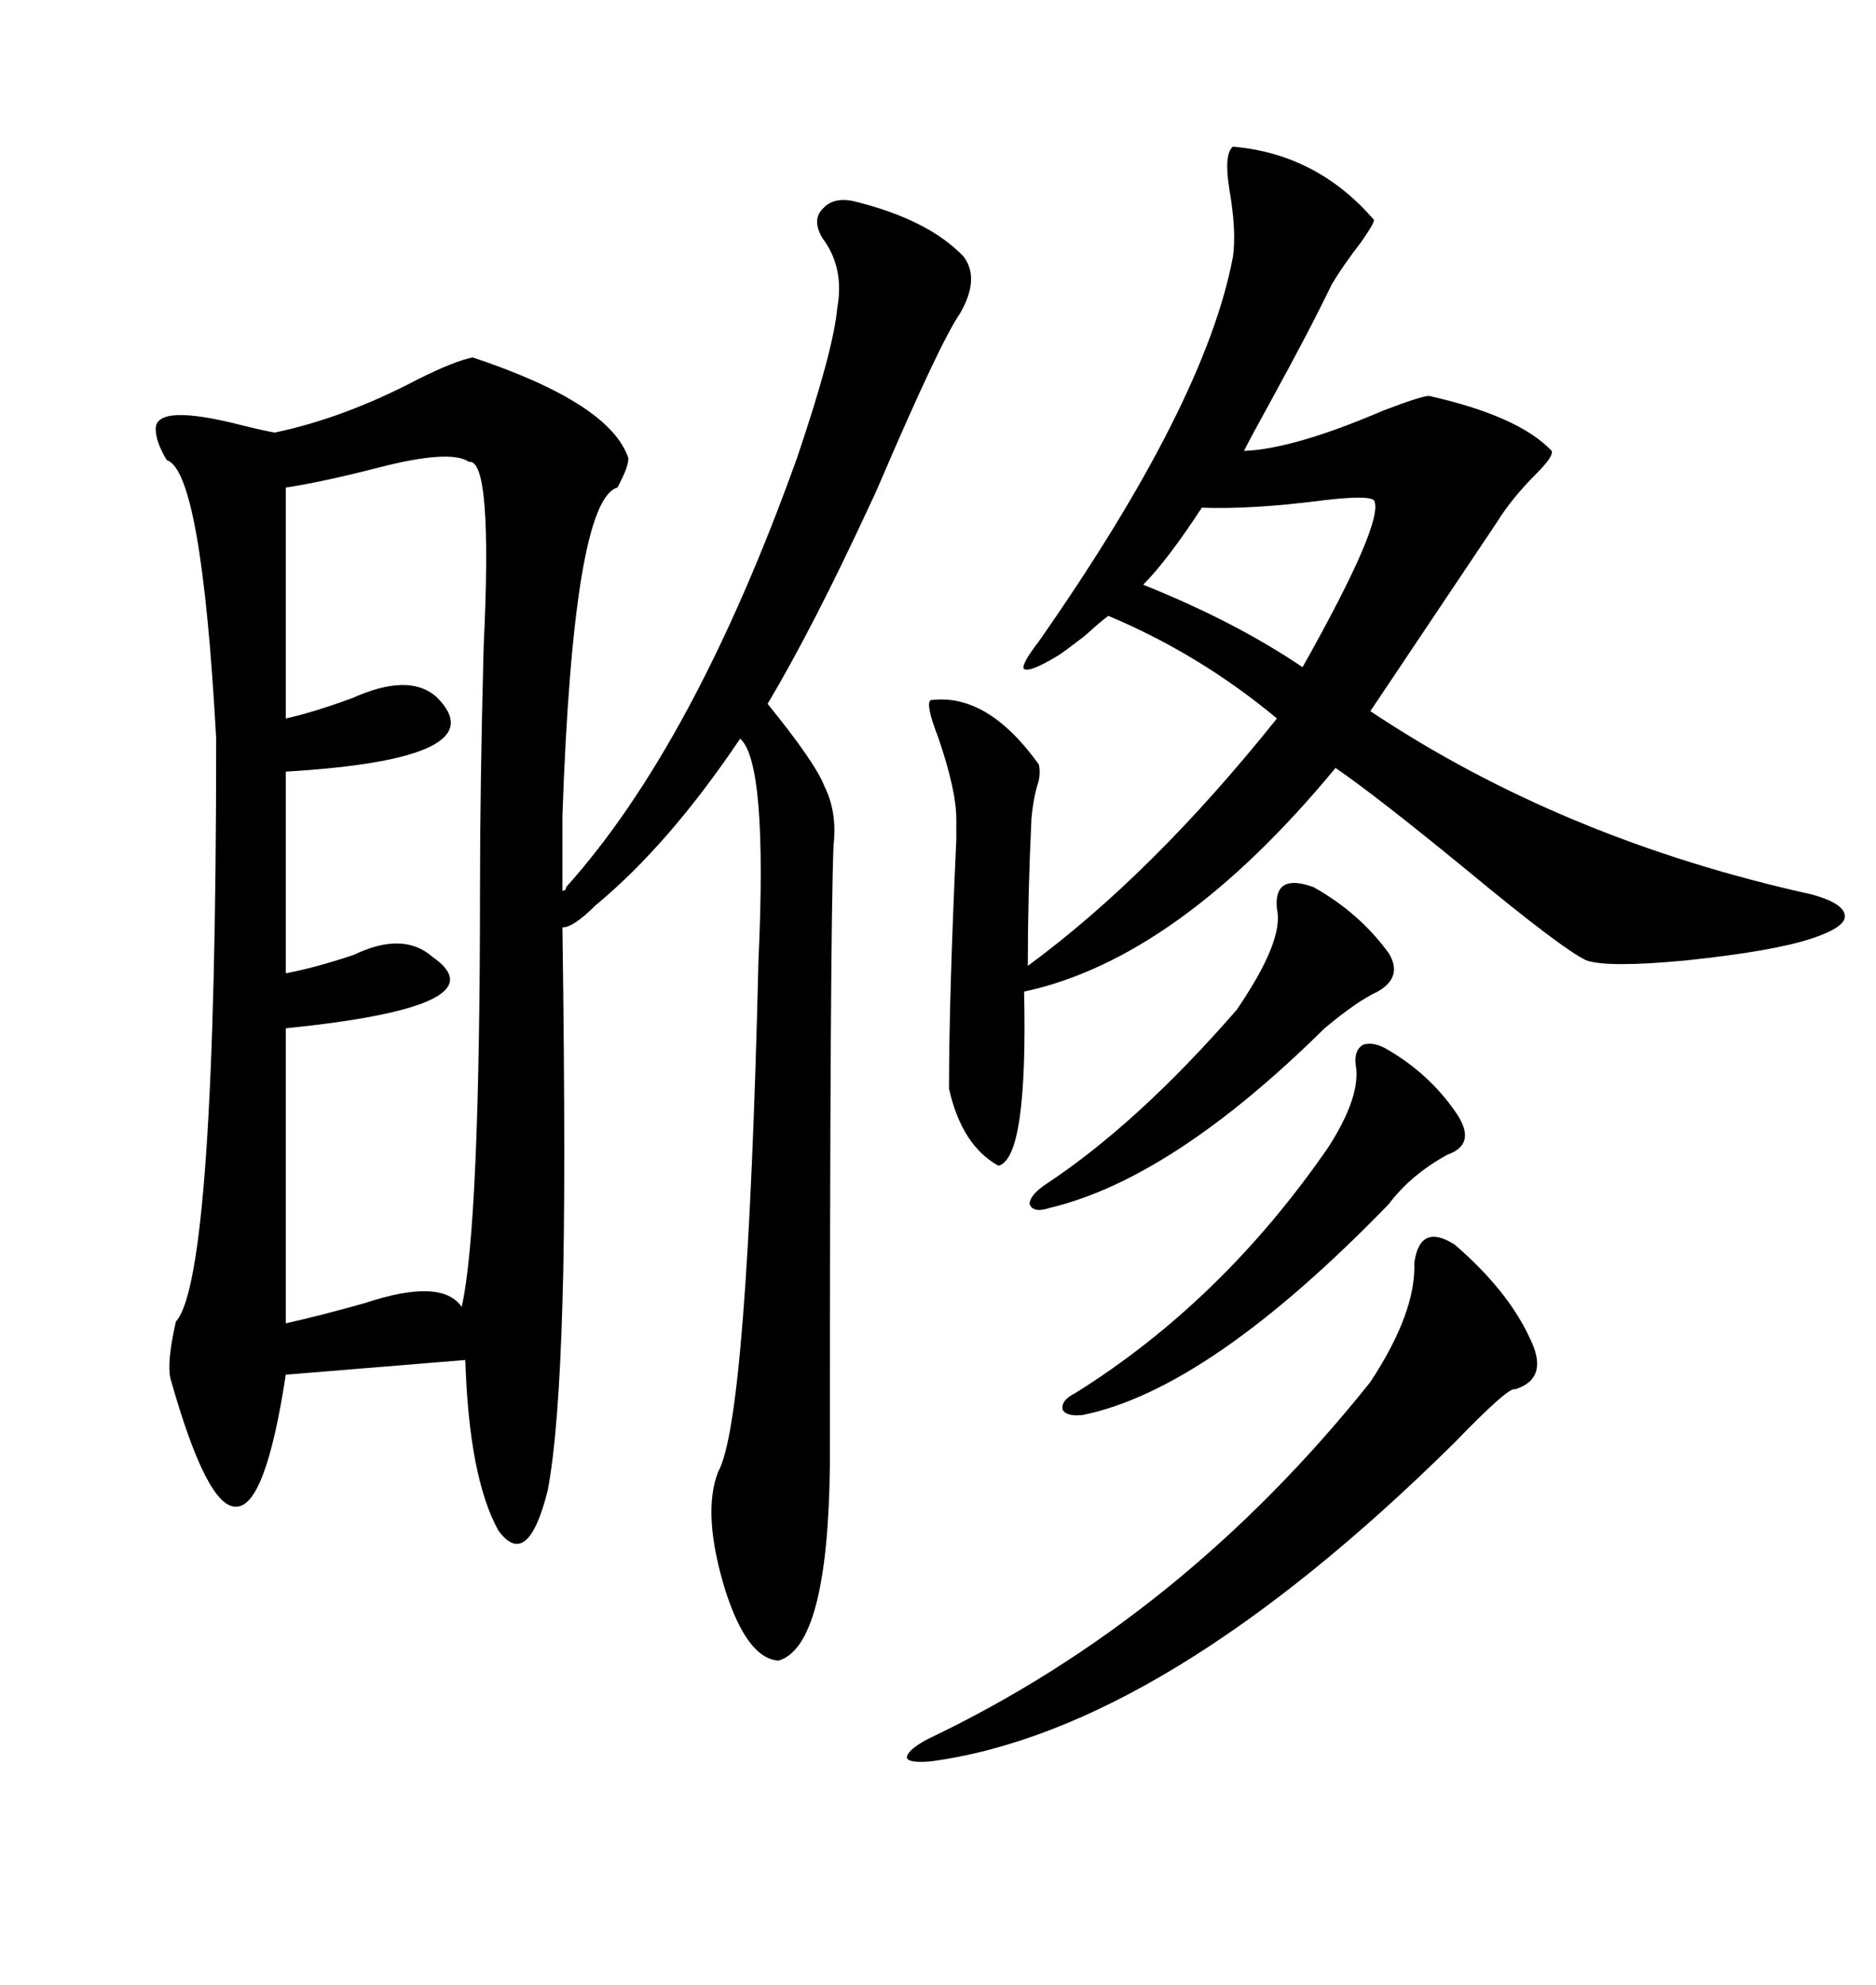 <svg xmlns="http://www.w3.org/2000/svg" xmlns:xlink="http://www.w3.org/1999/xlink" width="300" height="317.285"><path d="M75.59 57.13L75.59 57.13Q97.56 64.45 100.49 73.24L100.49 73.24Q100.49 74.71 98.73 77.93L98.73 77.93Q91.70 79.98 89.94 130.37L89.94 130.37L89.94 142.38Q90.53 142.38 90.53 141.80L90.53 141.80Q111.04 118.95 127.44 73.24L127.44 73.24Q133.30 55.96 133.89 49.22L133.89 49.22Q135.06 42.77 131.54 38.09L131.54 38.09Q129.79 35.16 131.54 33.40L131.54 33.40Q133.30 31.35 136.82 32.23L136.82 32.23Q148.54 35.16 154.10 41.02L154.10 41.02Q156.74 44.53 153.52 50.10L153.52 50.10Q150.29 54.79 140.63 77.34L140.63 77.34Q139.75 79.39 139.16 80.57L139.16 80.57Q130.08 100.20 122.75 112.50L122.75 112.50Q130.37 121.88 131.84 125.68L131.84 125.68Q133.89 129.79 133.30 135.06L133.30 135.06Q132.71 148.83 132.71 234.08L132.71 234.08Q132.42 263.09 124.51 265.43L124.51 265.43Q119.53 265.14 116.02 254.30L116.02 254.30Q112.21 241.99 114.84 235.25L114.84 235.25Q119.53 227.05 121.29 153.52L121.29 153.52Q122.75 121.88 118.36 118.07L118.36 118.07Q106.93 135.06 95.21 144.73L95.21 144.73Q91.70 148.24 89.94 148.24L89.94 148.24Q90.53 190.14 89.94 208.30L89.94 208.30Q89.36 228.81 87.60 238.18L87.60 238.18Q84.38 251.07 79.69 244.63L79.69 244.63Q75 236.13 74.41 217.38L74.41 217.38L45.70 219.73Q42.48 240.82 37.79 240.82L37.79 240.82Q33.11 241.11 27.25 220.31L27.25 220.31Q26.66 217.68 28.13 211.23L28.13 211.23Q34.57 204.20 34.57 118.07L34.57 118.07Q32.23 75.29 26.66 73.54L26.66 73.54Q24.90 70.61 24.90 68.55L24.90 68.55Q24.90 64.45 38.67 67.97L38.67 67.97Q42.19 68.85 43.95 69.14L43.95 69.14Q55.08 66.80 66.80 60.64L66.80 60.64Q72.66 57.71 75.59 57.13ZM197.17 23.44L197.17 23.44Q210.64 24.61 219.73 35.16L219.73 35.16Q219.73 35.74 217.68 38.67L217.68 38.67Q214.75 42.48 212.99 45.41L212.99 45.41Q209.47 52.73 203.03 64.45L203.03 64.45Q199.80 70.31 198.93 72.07L198.93 72.07Q206.84 71.78 221.19 65.63L221.19 65.63Q227.34 63.28 228.52 63.28L228.52 63.28Q242.87 66.50 248.14 72.07L248.14 72.07Q248.44 72.95 245.80 75.59L245.80 75.59Q241.70 79.69 239.36 83.50L239.36 83.50L219.14 113.67Q249.90 134.18 289.75 142.97L289.75 142.97Q295.02 144.43 295.02 146.48L295.02 146.48Q295.02 148.24 289.75 150L289.75 150Q283.59 152.05 269.53 153.52L269.53 153.52Q257.23 154.69 253.71 153.52L253.71 153.52Q249.90 151.76 234.67 139.16L234.67 139.16Q220.02 127.15 213.57 122.75L213.57 122.75Q188.38 153.22 163.77 158.50L163.77 158.50Q164.36 185.16 159.67 186.33L159.67 186.33Q153.81 183.11 151.76 174.02L151.76 174.02Q151.76 159.38 152.93 134.18L152.93 134.18Q152.93 131.25 152.93 130.96L152.93 130.96Q152.93 126.27 150 117.77L150 117.77Q147.95 112.50 148.83 111.91L148.83 111.91Q157.91 110.74 166.11 122.17L166.11 122.17Q166.41 123.34 166.11 124.80L166.11 124.80Q165.23 127.44 164.94 130.96L164.94 130.96Q164.36 142.97 164.36 154.39L164.36 154.39Q184.28 139.75 204.20 114.84L204.20 114.84Q191.89 104.59 177.25 98.44L177.25 98.44Q176.37 99.02 173.44 101.66L173.44 101.66Q169.63 104.59 169.04 104.88L169.04 104.88Q164.65 107.52 163.77 106.93L163.77 106.93Q163.18 106.35 166.11 102.54L166.11 102.54Q192.77 64.45 197.17 41.02L197.17 41.02Q197.75 36.91 196.58 30.18L196.58 30.18Q195.70 24.61 197.17 23.44ZM75 73.83L75 73.83Q72.07 71.78 60.64 74.71L60.64 74.71Q51.56 77.05 45.70 77.93L45.70 77.93L45.70 114.84Q49.80 113.96 56.25 111.62L56.25 111.62Q65.33 107.52 69.73 111.33L69.73 111.33Q79.98 121.29 45.70 123.34L45.70 123.34L45.70 155.57Q50.39 154.69 56.54 152.64L56.54 152.64Q64.45 148.83 69.14 152.93L69.14 152.93Q80.57 160.84 45.70 164.36L45.70 164.36L45.70 211.52Q50.98 210.35 58.30 208.30L58.30 208.30Q70.61 204.20 73.83 208.89L73.83 208.89Q76.76 196.00 76.76 141.80L76.76 141.80Q76.76 125.68 77.34 103.42L77.34 103.42Q78.81 73.24 75 73.83ZM232.62 198.93L232.62 198.93Q241.11 206.25 244.63 213.87L244.63 213.87Q247.85 220.31 242.29 222.07L242.29 222.07Q241.41 221.48 232.62 230.57L232.62 230.57Q186.04 276.56 148.83 281.54L148.83 281.54Q145.31 281.84 145.02 280.96L145.02 280.96Q145.02 279.79 148.24 278.03L148.24 278.03Q188.96 258.69 219.14 220.90L219.14 220.90Q226.46 209.77 226.17 201.86L226.17 201.86Q227.05 195.41 232.62 198.93ZM222.07 167.87L222.07 167.87Q228.52 171.68 232.62 177.54L232.62 177.54Q236.43 182.81 231.45 184.57L231.45 184.57Q225.59 187.79 222.07 192.48L222.07 192.48Q193.36 222.07 173.14 226.17L173.14 226.17Q170.51 226.46 169.92 225.29L169.92 225.29Q169.63 223.83 171.97 222.66L171.97 222.66Q195.41 208.01 212.40 183.40L212.40 183.40Q217.68 175.20 216.80 170.21L216.80 170.21Q216.50 167.87 217.97 166.99L217.97 166.99Q219.73 166.41 222.07 167.87ZM210.06 141.80L210.06 141.80Q217.38 145.90 222.07 152.34L222.07 152.34Q224.41 156.15 220.31 158.50L220.31 158.50Q217.09 159.96 211.82 164.36L211.82 164.36Q187.50 188.38 167.87 193.07L167.87 193.07Q165.23 193.95 164.65 192.48L164.65 192.48Q164.65 191.02 167.29 189.26L167.29 189.26Q181.93 179.59 197.75 161.43L197.75 161.43Q205.37 150.29 204.20 145.31L204.20 145.31Q203.61 139.45 210.06 141.80ZM219.73 79.98L219.73 79.98Q218.85 79.10 211.52 79.98L211.52 79.98Q200.10 81.45 192.19 81.15L192.19 81.15Q186.62 89.65 182.81 93.46L182.81 93.46Q197.46 99.32 208.30 106.64L208.30 106.64Q221.48 83.20 219.73 79.98Z"/></svg>